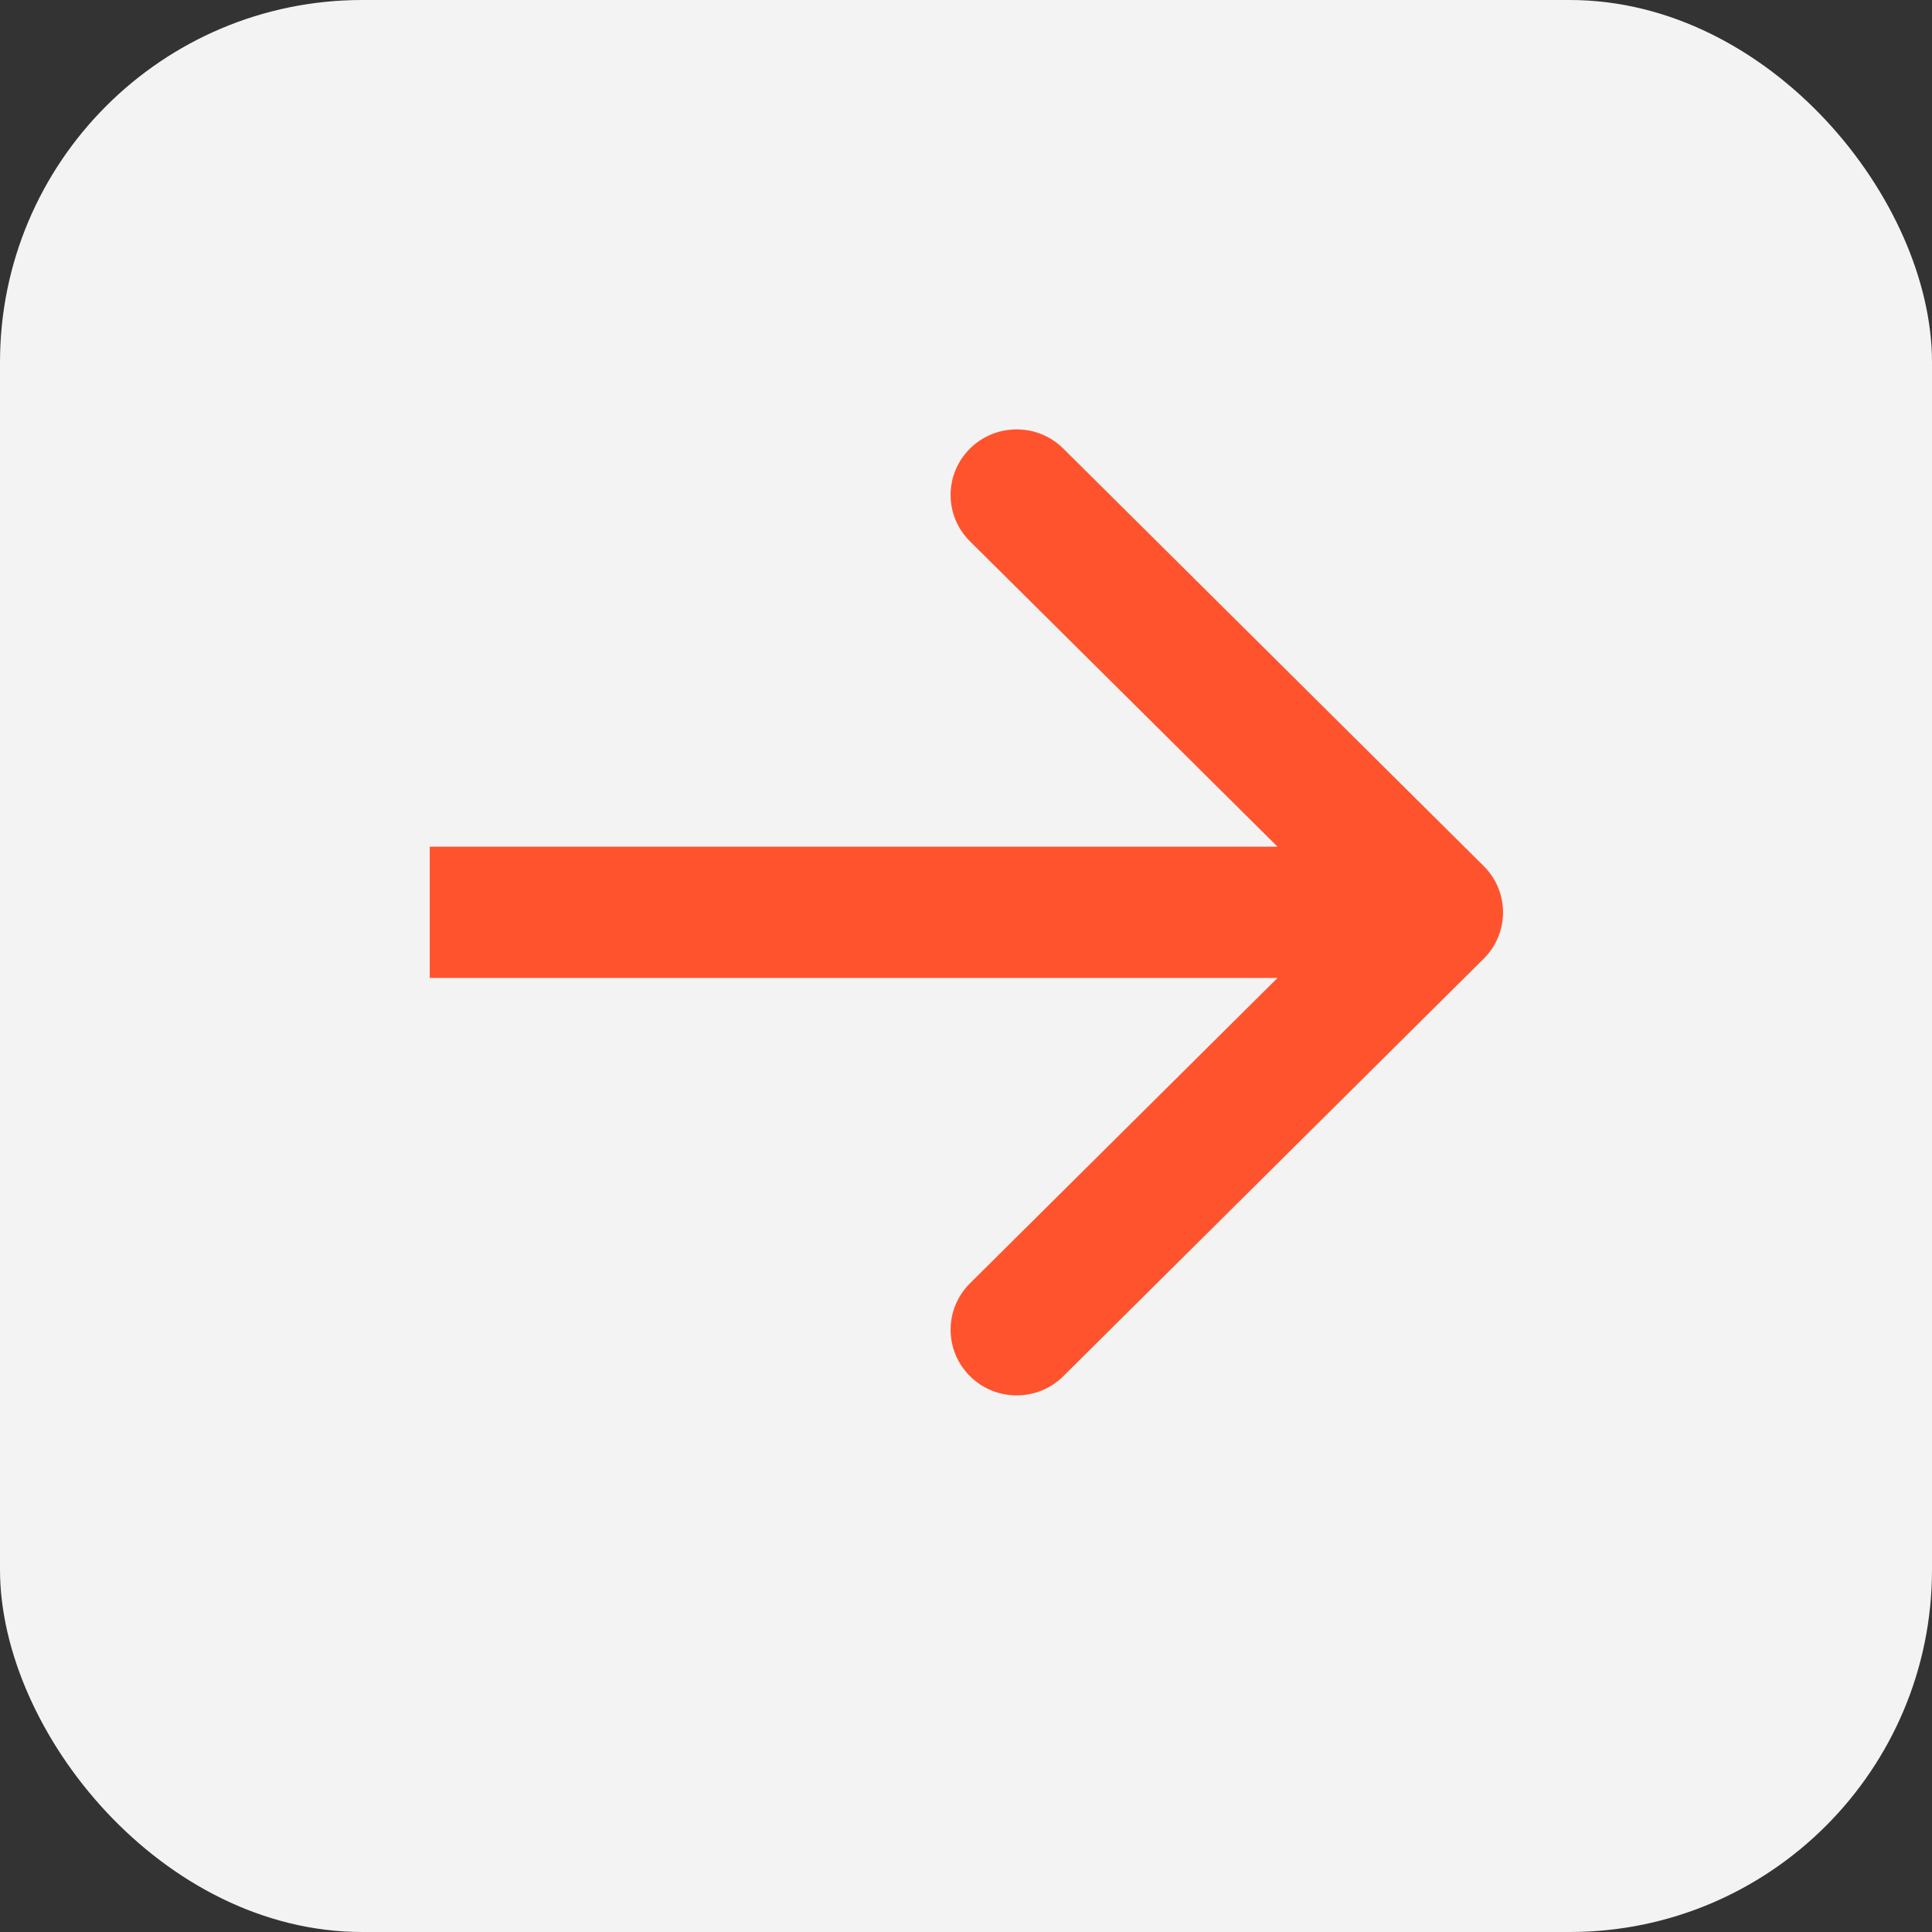 <svg width="16" height="16" viewBox="0 0 16 16" fill="none" xmlns="http://www.w3.org/2000/svg">
<rect x="0" y="0" width="16" height="16" fill="#333333" stroke="none"/>
<rect width="16" height="16" rx="3" fill="#F3F3F3"/>
<path fill-rule="evenodd" clip-rule="evenodd" d="M8.806 3.715L12.287 7.172C12.501 7.384 12.501 7.728 12.287 7.94L8.806 11.397C8.593 11.609 8.246 11.609 8.033 11.397C7.819 11.184 7.819 10.841 8.033 10.628L10.58 8.099H4.653L3.559 8.099V7.284V7.012H10.58L8.033 4.483C7.819 4.271 7.819 3.927 8.033 3.715C8.246 3.503 8.593 3.503 8.806 3.715Z" fill="#FF532D"/>
</svg>
